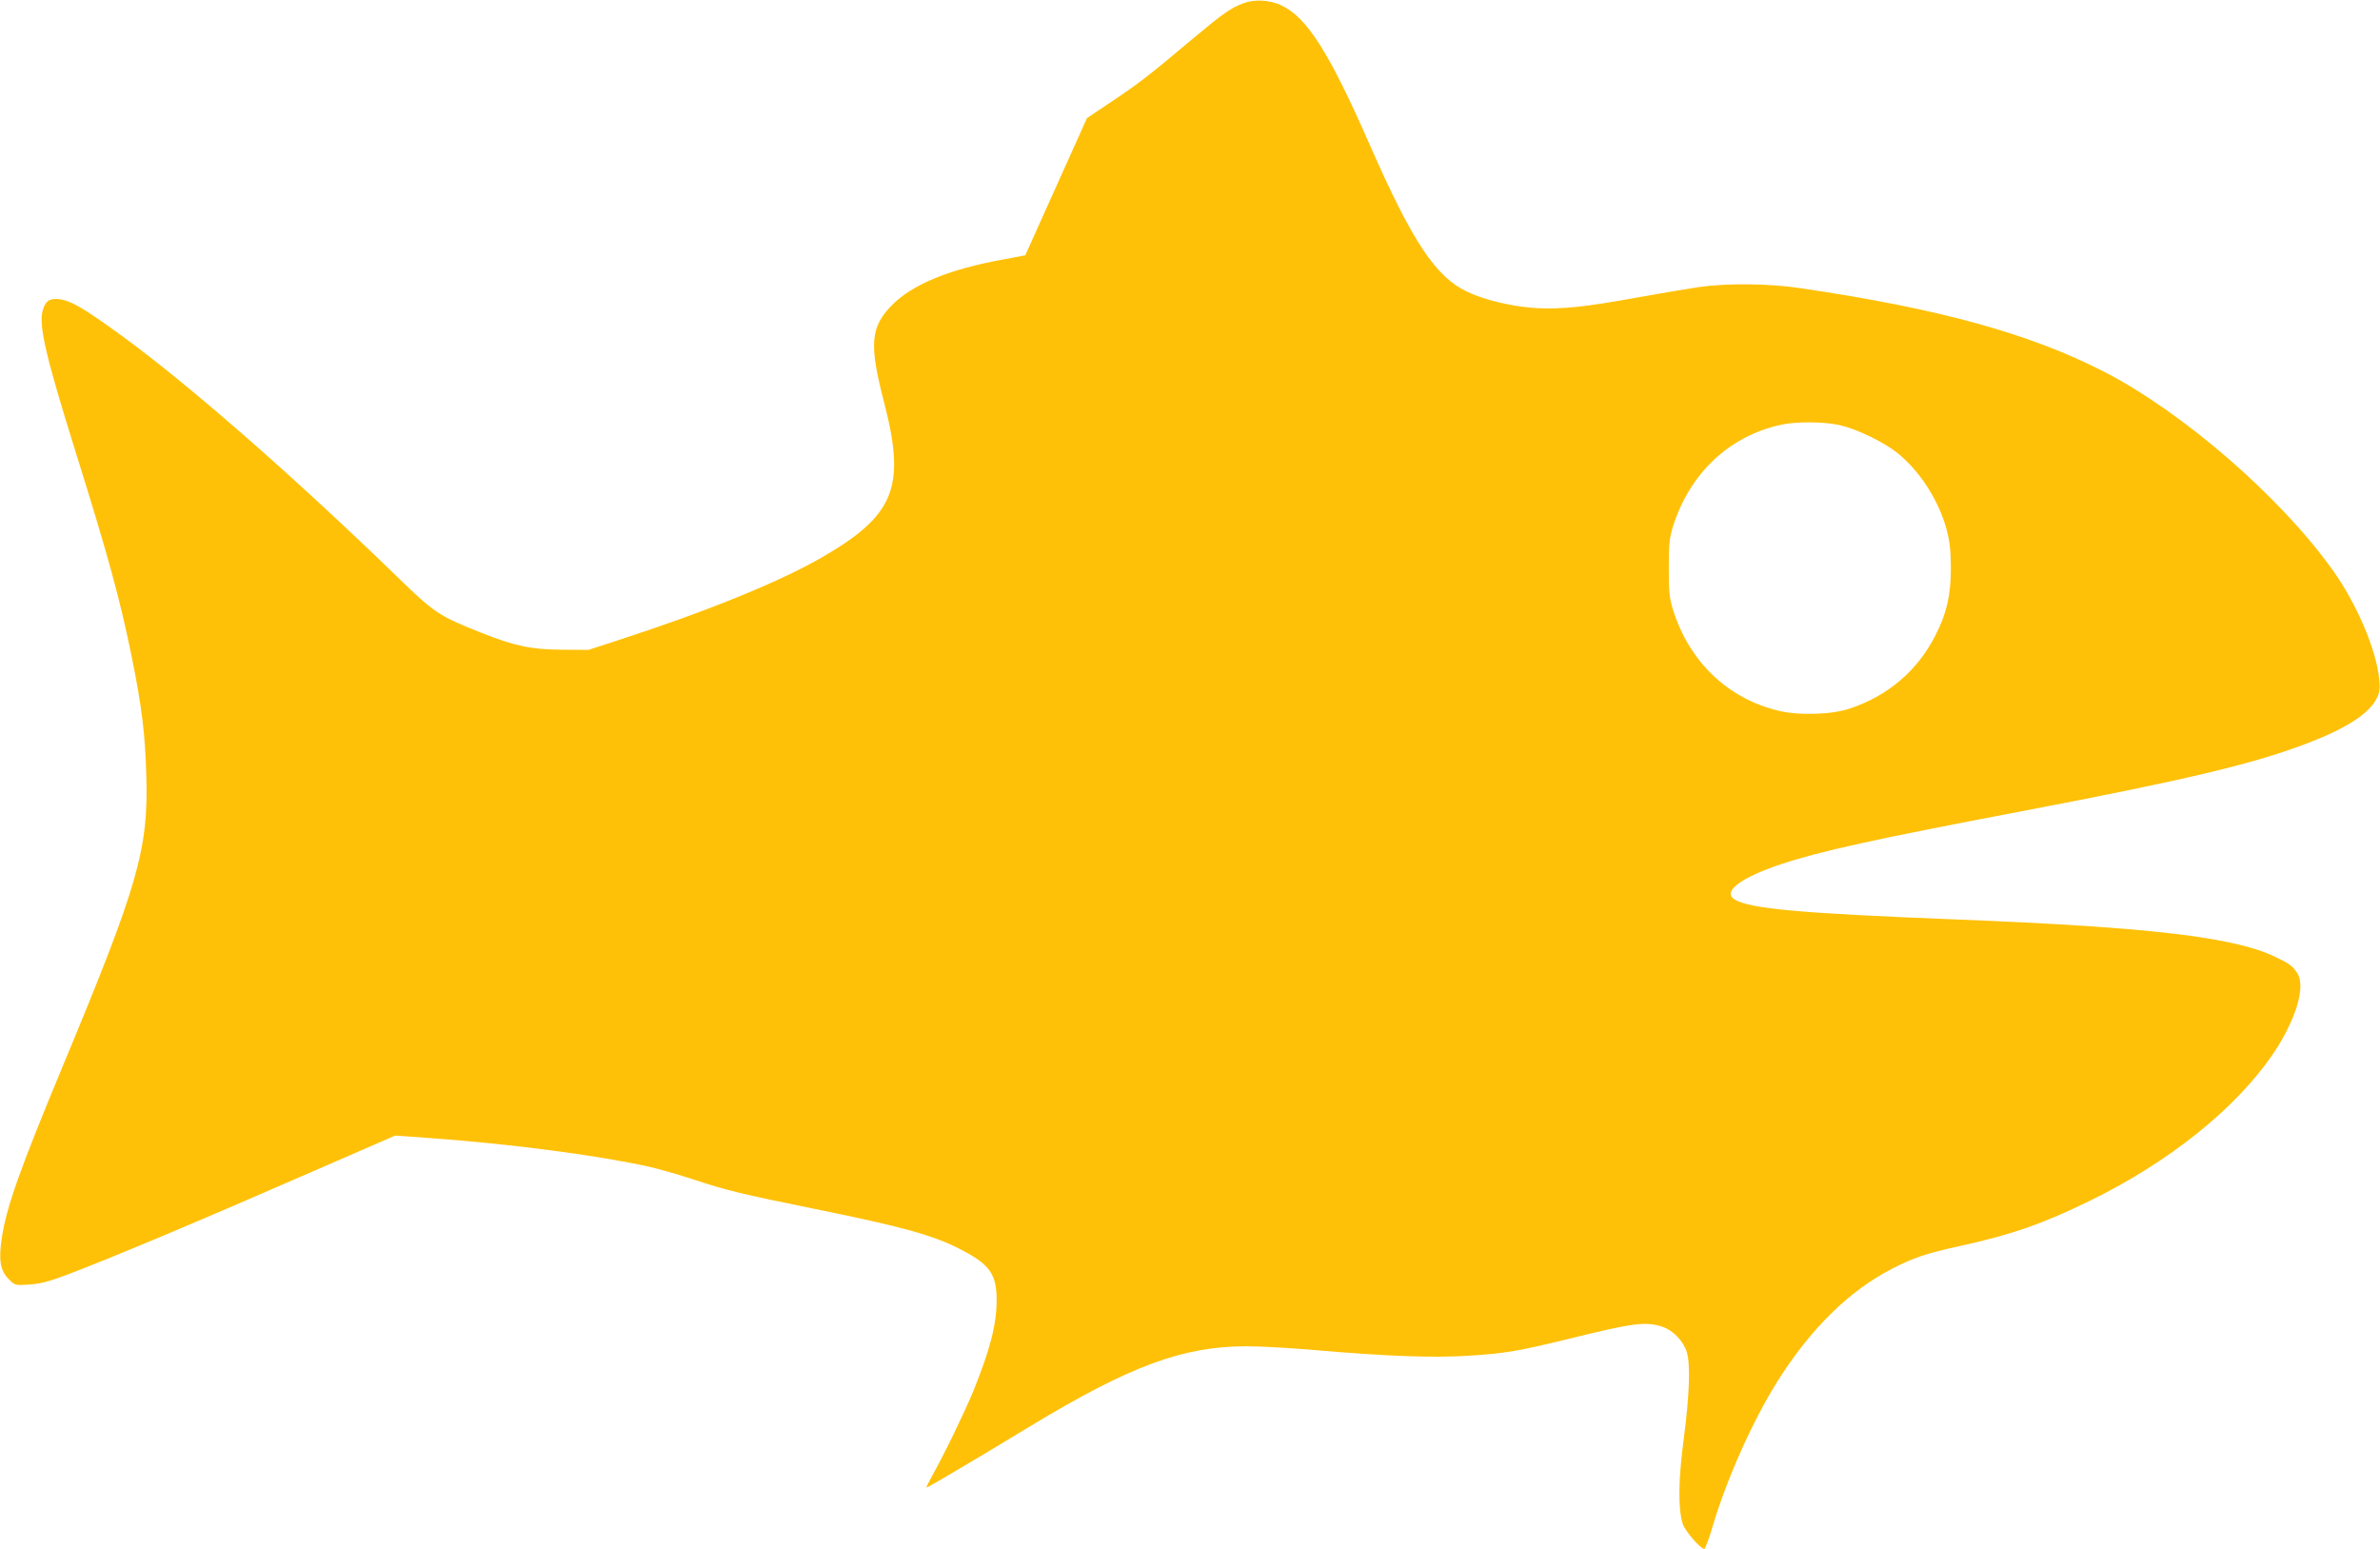 <?xml version="1.0" standalone="no"?>
<!DOCTYPE svg PUBLIC "-//W3C//DTD SVG 20010904//EN"
 "http://www.w3.org/TR/2001/REC-SVG-20010904/DTD/svg10.dtd">
<svg version="1.0" xmlns="http://www.w3.org/2000/svg"
 width="1280pt" height="833pt" viewBox="0 0 1280 833"
 preserveAspectRatio="xMidYMid meet">
<g transform="translate(0,833) scale(0.1,-0.1)"
fill="#ffc107" stroke="none">
<path d="M6691 8314 c-68 -24 -113 -56 -271 -188 -241 -203 -296 -245 -438
-340 l-136 -91 -166 -369 -166 -369 -122 -23 c-286 -52 -483 -133 -593 -243
-118 -119 -126 -211 -44 -526 118 -456 57 -607 -339 -835 -230 -132 -622 -291
-1101 -446 l-150 -49 -145 1 c-164 1 -254 20 -439 94 -216 86 -247 106 -429
283 -573 556 -1142 1054 -1509 1320 -207 150 -272 186 -338 189 -43 2 -62 -14
-76 -64 -21 -81 18 -247 176 -753 179 -572 241 -800 305 -1115 54 -268 71
-413 77 -637 11 -391 -45 -585 -444 -1543 -236 -567 -310 -775 -334 -942 -17
-115 -7 -172 37 -216 35 -35 35 -35 112 -30 59 4 105 16 198 51 236 89 701
284 1344 565 l425 185 170 -12 c449 -32 921 -94 1198 -156 60 -14 171 -46 246
-71 162 -54 252 -76 641 -155 482 -98 640 -142 790 -220 153 -79 190 -132 190
-270 0 -133 -35 -267 -127 -494 -46 -111 -155 -337 -220 -452 -19 -35 -33 -63
-30 -63 7 0 278 160 556 329 539 326 823 431 1165 431 72 0 235 -9 361 -20
391 -34 644 -43 832 -31 202 13 270 25 540 91 348 86 416 95 506 64 56 -19
111 -77 129 -136 20 -66 14 -231 -16 -462 -30 -223 -32 -378 -6 -461 12 -38
96 -135 116 -135 5 0 27 59 48 132 75 250 213 557 342 764 179 286 390 494
622 612 117 60 184 82 367 122 277 61 445 120 700 245 418 205 772 488 972
776 129 188 186 372 138 446 -26 39 -40 50 -120 88 -222 106 -675 159 -1705
200 -850 33 -1121 58 -1201 108 -67 42 32 117 251 190 208 69 498 133 1281
282 903 172 1265 258 1559 372 200 77 321 156 362 236 17 34 19 51 14 104 -16
160 -122 408 -251 588 -283 396 -810 852 -1235 1069 -398 203 -880 336 -1625
446 -172 26 -394 28 -550 6 -60 -9 -206 -34 -325 -55 -278 -51 -409 -65 -545
-58 -126 7 -277 42 -372 87 -171 79 -297 269 -527 793 -218 496 -336 682 -474
748 -60 29 -143 34 -201 13z m3202 -2270 c90 -20 234 -89 309 -148 124 -99
228 -261 269 -421 15 -59 21 -111 21 -200 0 -145 -22 -242 -82 -360 -96 -190
-254 -326 -460 -395 -100 -34 -279 -39 -390 -11 -271 67 -475 264 -562 541
-20 65 -23 96 -23 225 0 129 3 160 23 225 90 284 300 483 577 545 83 19 232
18 318 -1z"/>
</g>
</svg>
